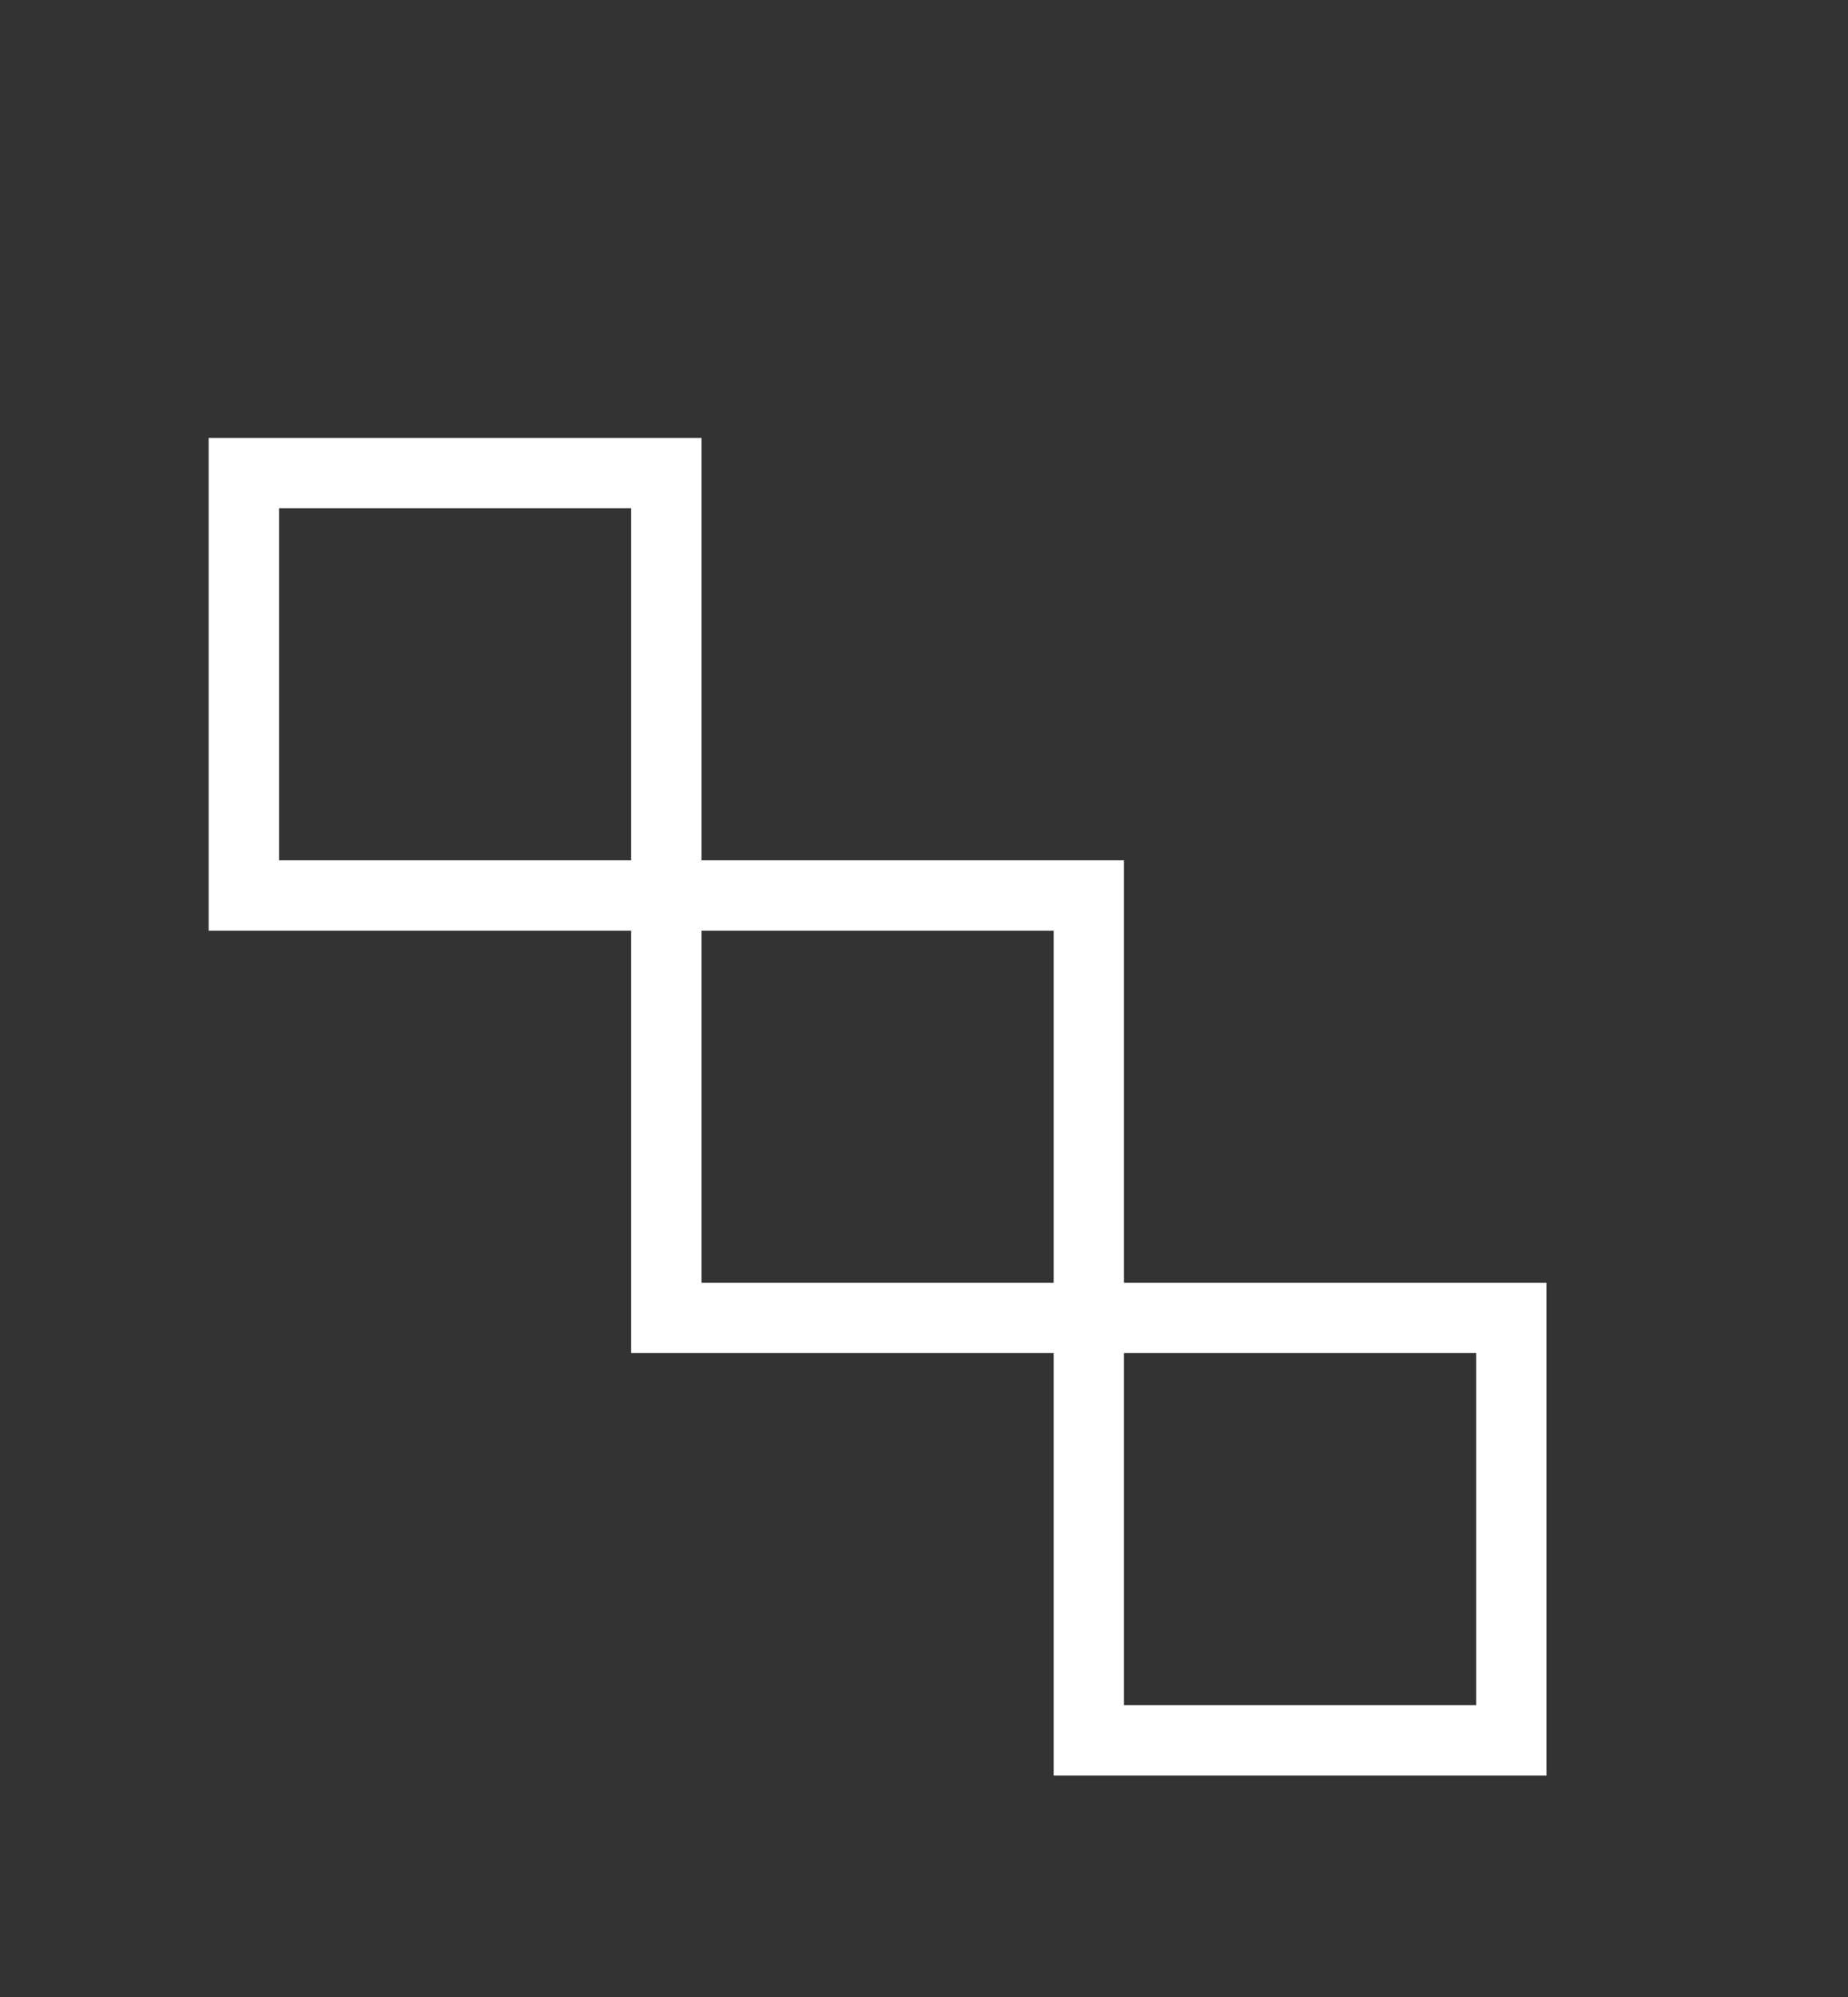 <?xml version="1.0" encoding="UTF-8"?><svg id="Layer_1" xmlns="http://www.w3.org/2000/svg" viewBox="0 0 78.82 85.2"><rect x="0" y="0" width="78.82" height="85.2" fill="#333333" stroke="none"/><defs><style>.cls-1{fill:none;stroke:#fff;stroke-miterlimit:10;stroke-width:3px;}</style></defs><rect class="cls-1" x="10.4" y="20.18" width="18.02" height="18.02"/><rect class="cls-1" x="28.42" y="38.2" width="18.02" height="18.02"/><rect class="cls-1" x="46.44" y="56.22" width="18.02" height="18.02"/></svg>
